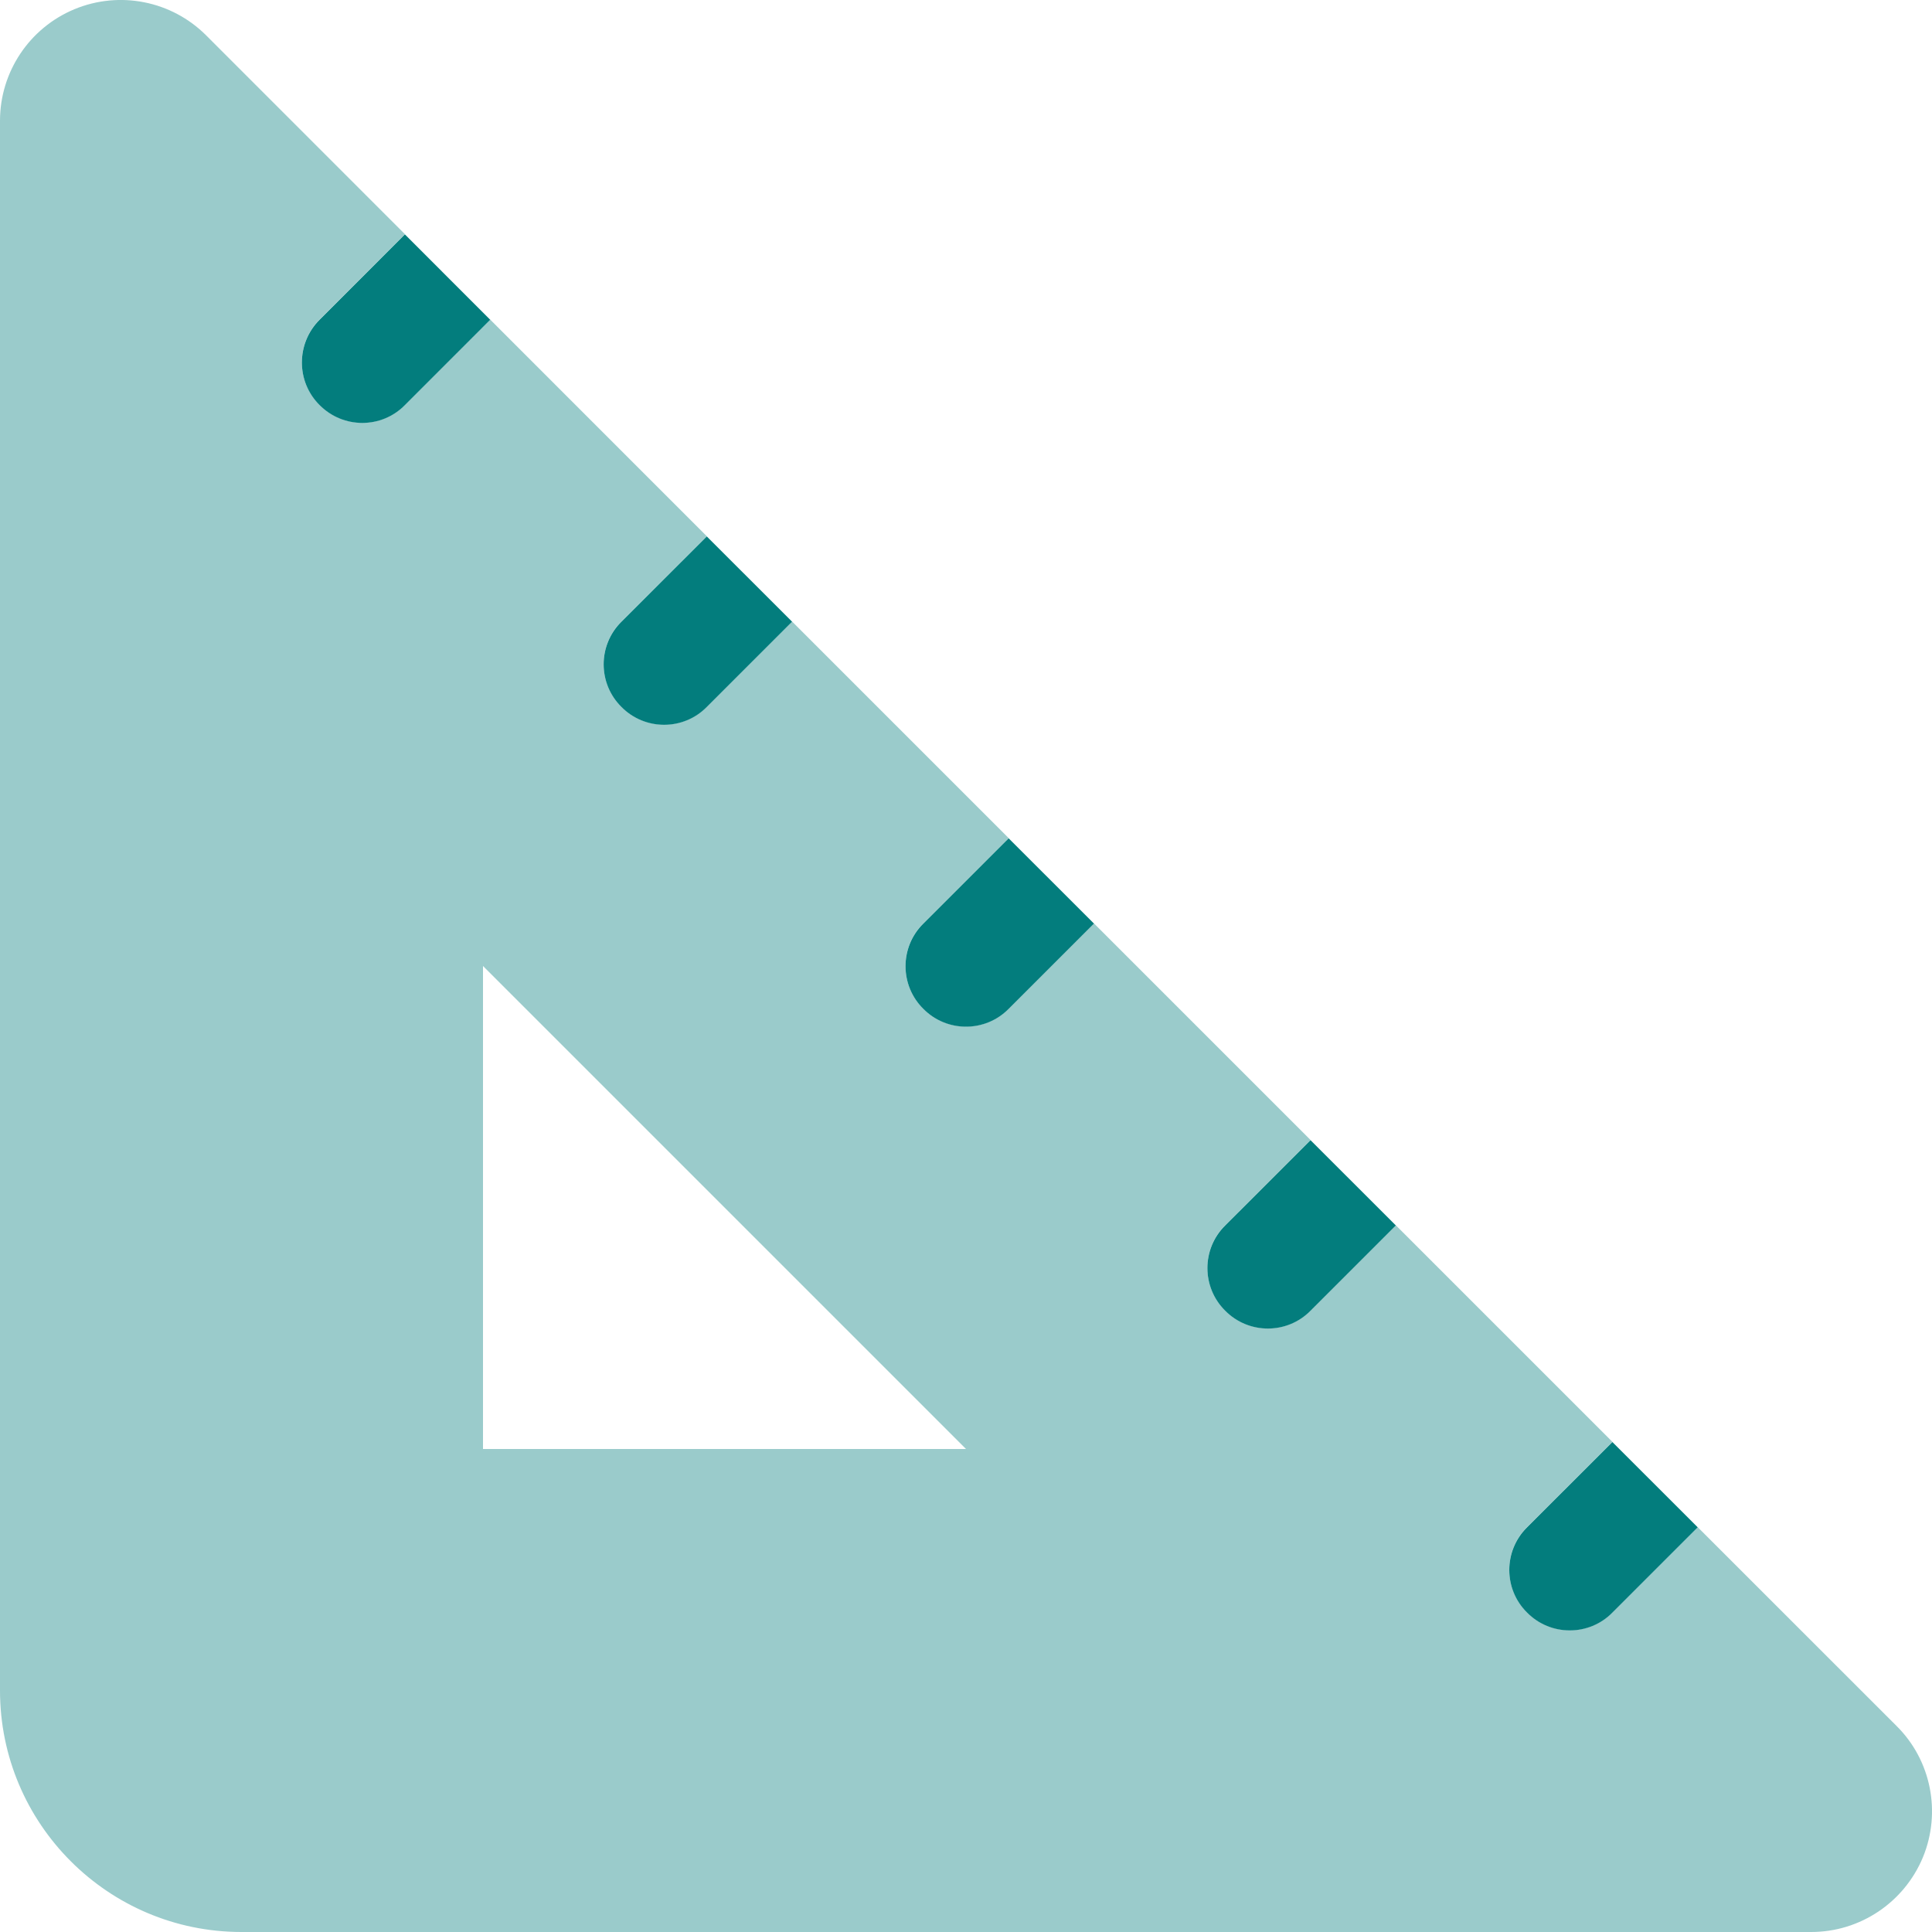 <svg width="40" height="40" viewBox="0 0 40 40" fill="none" xmlns="http://www.w3.org/2000/svg">
<path d="M10.149 6.62L8.383 8.387C7.899 8.879 7.105 8.879 6.617 8.387C6.128 7.903 6.128 7.108 6.617 6.62L8.383 4.853L10.149 6.62ZM16.399 12.871L14.633 14.637C14.149 15.129 13.352 15.129 12.867 14.637C12.375 14.152 12.375 13.356 12.867 12.871L14.633 11.106L16.399 12.871ZM22.649 19.121L20.883 20.887C20.399 21.379 19.602 21.379 19.117 20.887C18.625 20.402 18.625 19.606 19.117 19.121L20.883 17.356L22.649 19.121ZM28.899 25.371L27.133 27.137C26.649 27.629 25.852 27.629 25.367 27.137C24.875 26.652 24.875 25.856 25.367 25.371L27.133 23.606L28.899 25.371ZM35.149 31.621L33.383 33.387C32.899 33.879 32.102 33.879 31.617 33.387C31.125 32.903 31.125 32.106 31.617 31.621L33.383 29.856L35.149 31.621Z" fill="#037D7D"/>
<path opacity="0.4" d="M8.383 4.848L6.616 6.616C6.128 7.104 6.128 7.898 6.616 8.383C7.104 8.875 7.898 8.875 8.383 8.383L10.148 6.616L14.633 11.102L12.867 12.867C12.375 13.352 12.375 14.148 12.867 14.633C13.352 15.125 14.148 15.125 14.633 14.633L16.398 12.867L20.883 17.352L19.117 19.117C18.625 19.602 18.625 20.398 19.117 20.883C19.602 21.375 20.398 21.375 20.883 20.883L22.648 19.117L27.133 23.602L25.367 25.367C24.875 25.852 24.875 26.648 25.367 27.133C25.852 27.625 26.648 27.625 27.133 27.133L28.898 25.367L33.383 29.852L31.617 31.617C31.125 32.102 31.125 32.898 31.617 33.383C32.102 33.875 32.898 33.875 33.383 33.383L35.148 31.617L39.266 35.734C39.984 36.445 40.195 37.523 39.812 38.453C39.422 39.391 38.508 40 37.5 40H5C2.238 40 0 37.758 0 35V2.5C0 1.489 0.609 0.577 1.543 0.19C2.477 -0.197 3.553 0.017 4.268 0.732L8.383 4.848ZM10 20V30H20L10 20Z" fill="#037D7D"/>
</svg>
